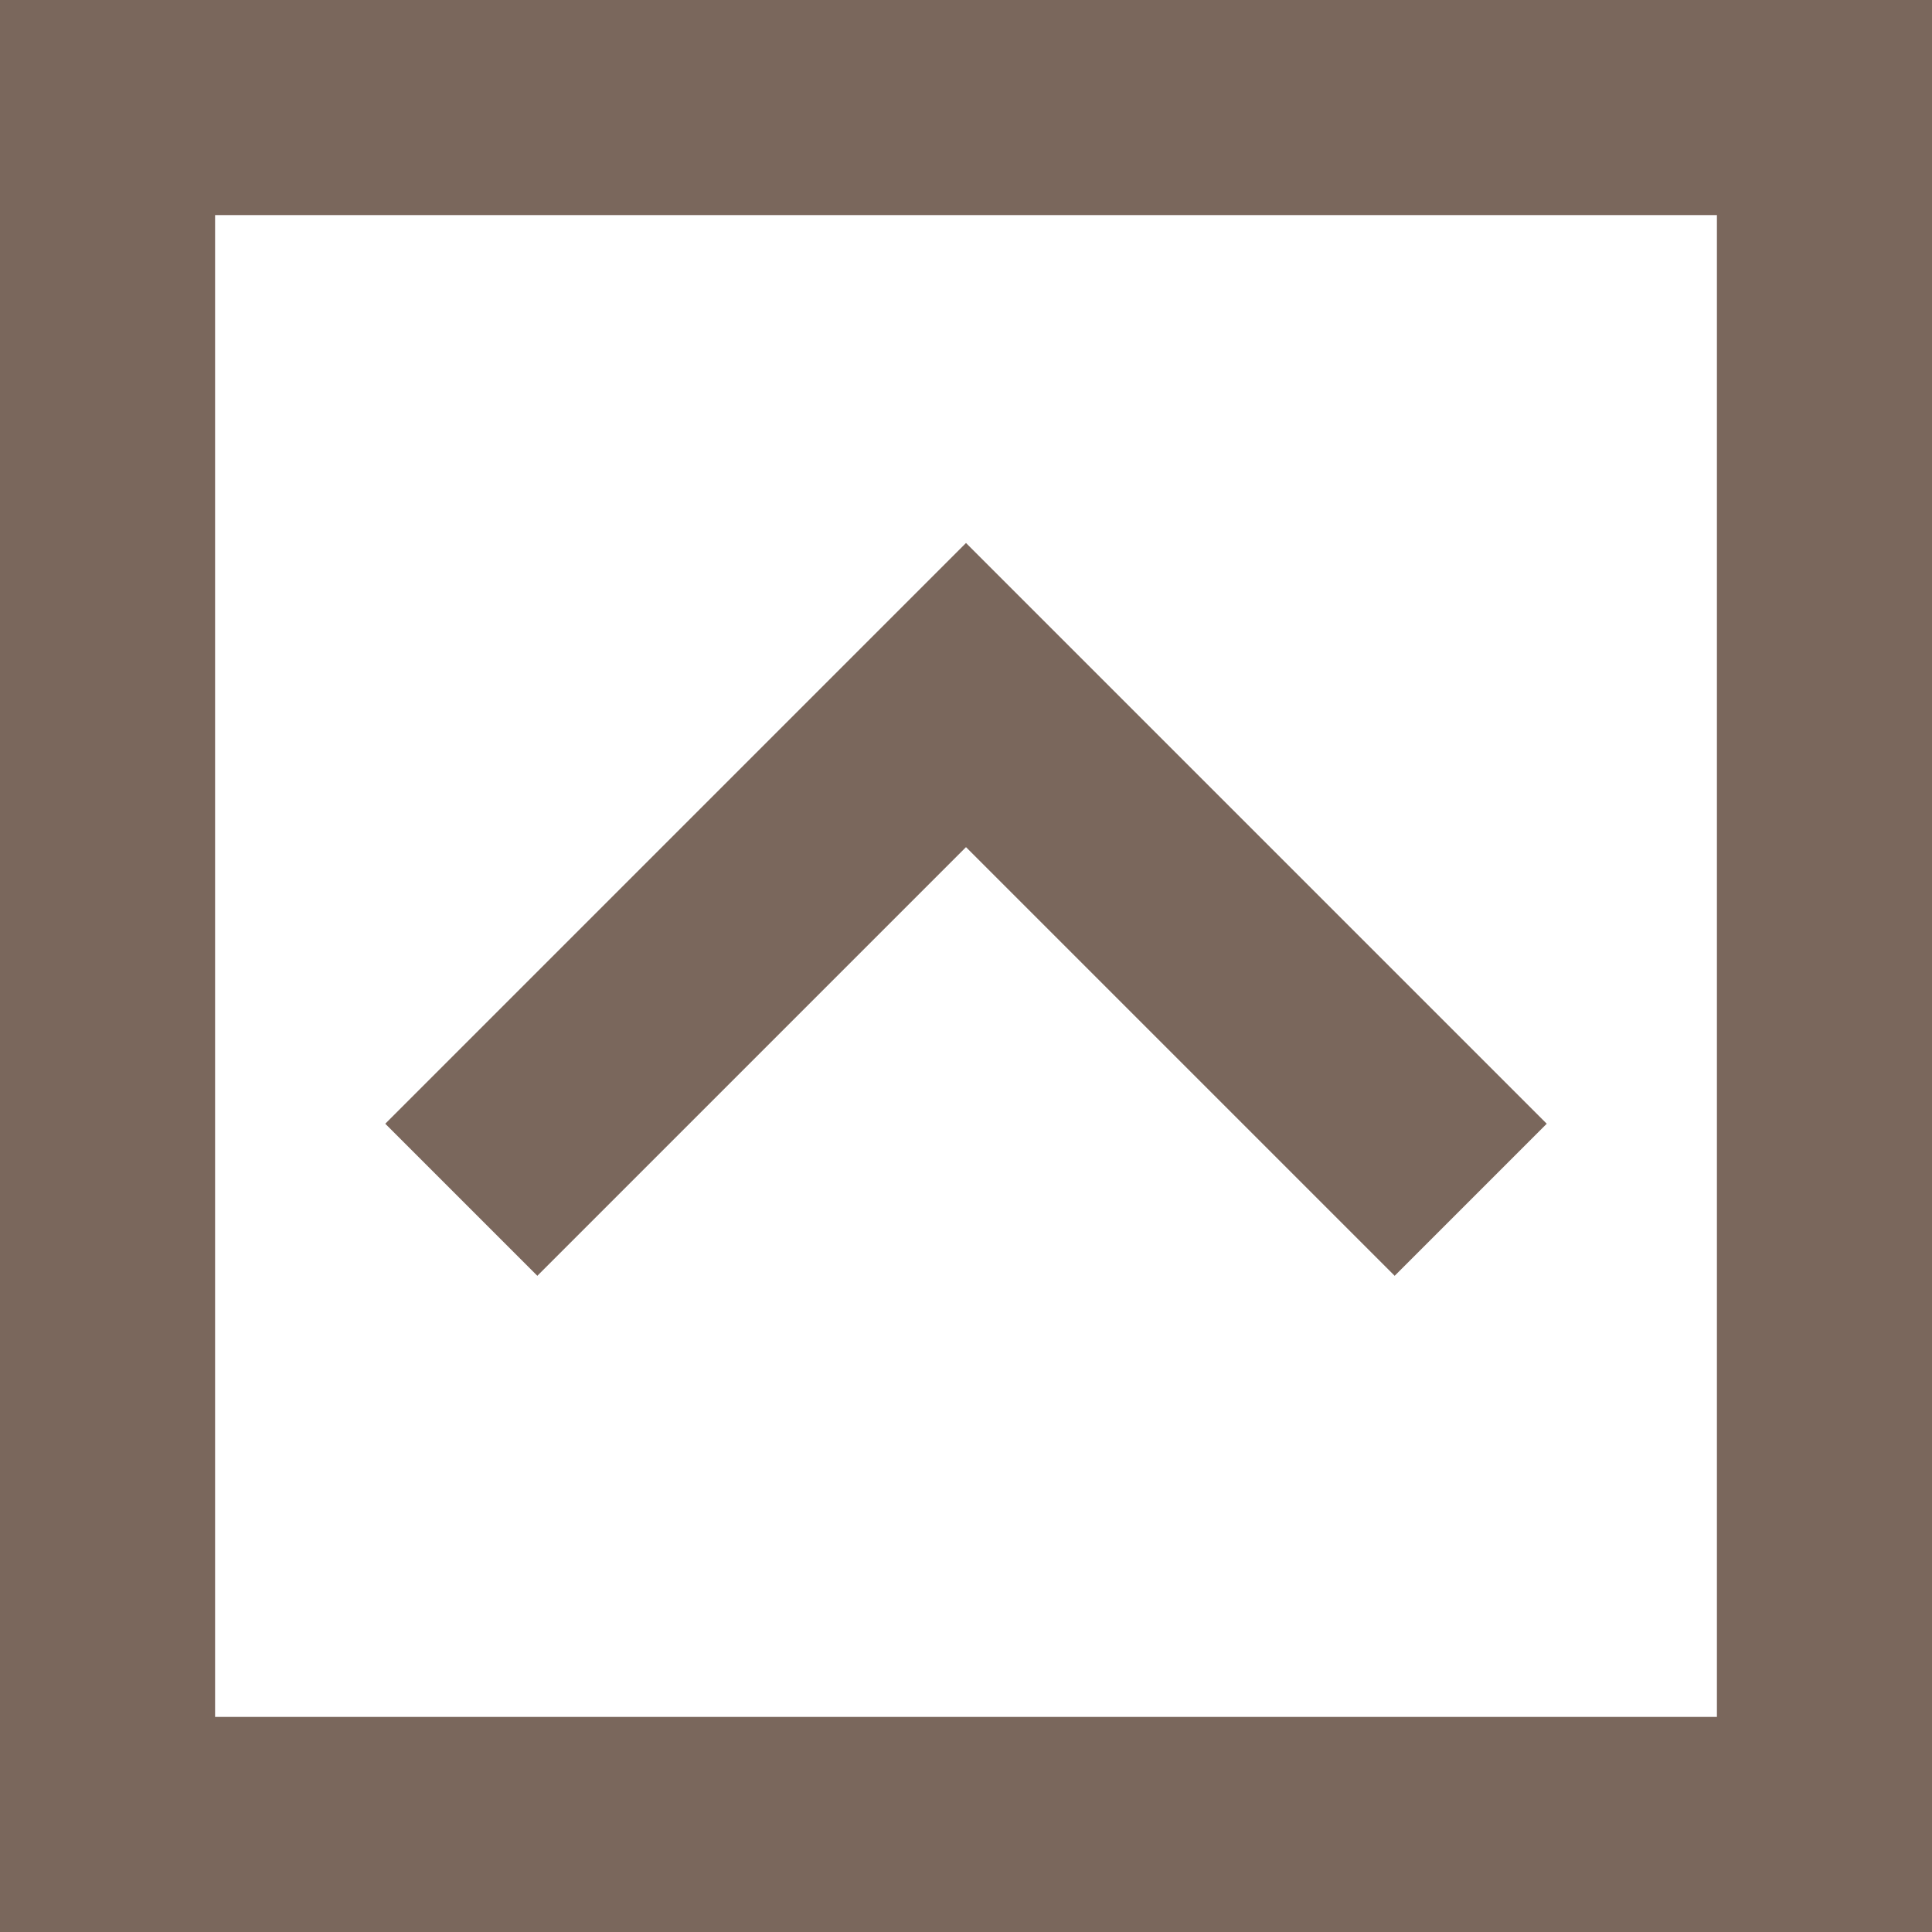 <?xml version="1.0" encoding="utf-8"?>
<!-- Generator: Adobe Illustrator 25.4.1, SVG Export Plug-In . SVG Version: 6.00 Build 0)  -->
<svg version="1.1" id="レイヤー_1" xmlns="http://www.w3.org/2000/svg" xmlns:xlink="http://www.w3.org/1999/xlink" x="0px"
	 y="0px" width="512px" height="512px" viewBox="0 0 512 512" style="enable-background:new 0 0 512 512;" xml:space="preserve">
<rect x="0" y="0" width="512" height="512" fill="#333333" stroke="none"/>
<style type="text/css">
	.st0{fill:#FFFFFF;}
	.st1{fill:#7A675C;}
</style>
<polyline class="st0" points="512,0 512,0 0,0 0,512 512,512 512,0 "/>
<g>
	<path class="st1" d="M455,57v398H57V57H455 M512,0H0v512h512V0L512,0z"/>
	<polygon class="st1" points="369.6,338.1 256,224.5 142.4,338.1 102.1,297.8 256,143.9 409.9,297.8 	"/>
</g>
</svg>
